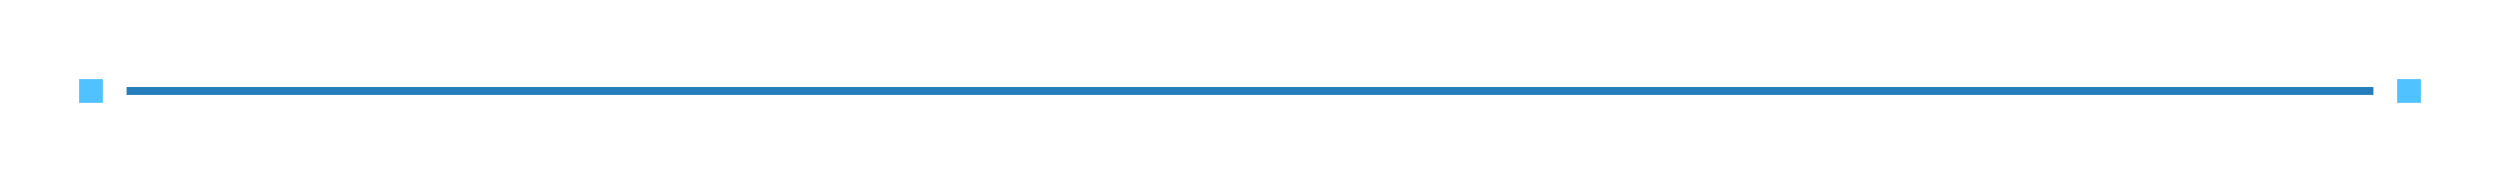 <svg width="316" height="23" viewBox="0 0 316 23" fill="none" xmlns="http://www.w3.org/2000/svg">
  <rect width="284" height="1" transform="matrix(-1 0 0 1 300 11)" fill="#257EBC"/>
  <g filter="url(#filter0_d)">
  <rect width="3" height="3" transform="matrix(-1 0 0 1 13 10)" fill="#4FC2FF"/>
  </g>
  <g filter="url(#filter1_d)">
  <rect width="3" height="3" transform="matrix(-1 0 0 1 306 10)" fill="#4FC2FF"/>
  </g>
  <defs>
  <filter id="filter0_d" x="0" y="0" width="23" height="23" filterUnits="userSpaceOnUse" color-interpolation-filters="sRGB">
  <feFlood flood-opacity="0" result="BackgroundImageFix"/>
  <feColorMatrix in="SourceAlpha" type="matrix" values="0 0 0 0 0 0 0 0 0 0 0 0 0 0 0 0 0 0 127 0"/>
  <feOffset/>
  <feGaussianBlur stdDeviation="5"/>
  <feColorMatrix type="matrix" values="0 0 0 0 0.154 0 0 0 0 0.691 0 0 0 0 0.975 0 0 0 0.7 0"/>
  <feBlend mode="normal" in2="BackgroundImageFix" result="effect1_dropShadow"/>
  <feBlend mode="normal" in="SourceGraphic" in2="effect1_dropShadow" result="shape"/>
  </filter>
  <filter id="filter1_d" x="293" y="0" width="23" height="23" filterUnits="userSpaceOnUse" color-interpolation-filters="sRGB">
  <feFlood flood-opacity="0" result="BackgroundImageFix"/>
  <feColorMatrix in="SourceAlpha" type="matrix" values="0 0 0 0 0 0 0 0 0 0 0 0 0 0 0 0 0 0 127 0"/>
  <feOffset/>
  <feGaussianBlur stdDeviation="5"/>
  <feColorMatrix type="matrix" values="0 0 0 0 0.154 0 0 0 0 0.691 0 0 0 0 0.975 0 0 0 0.7 0"/>
  <feBlend mode="normal" in2="BackgroundImageFix" result="effect1_dropShadow"/>
  <feBlend mode="normal" in="SourceGraphic" in2="effect1_dropShadow" result="shape"/>
  </filter>
  </defs>
</svg>